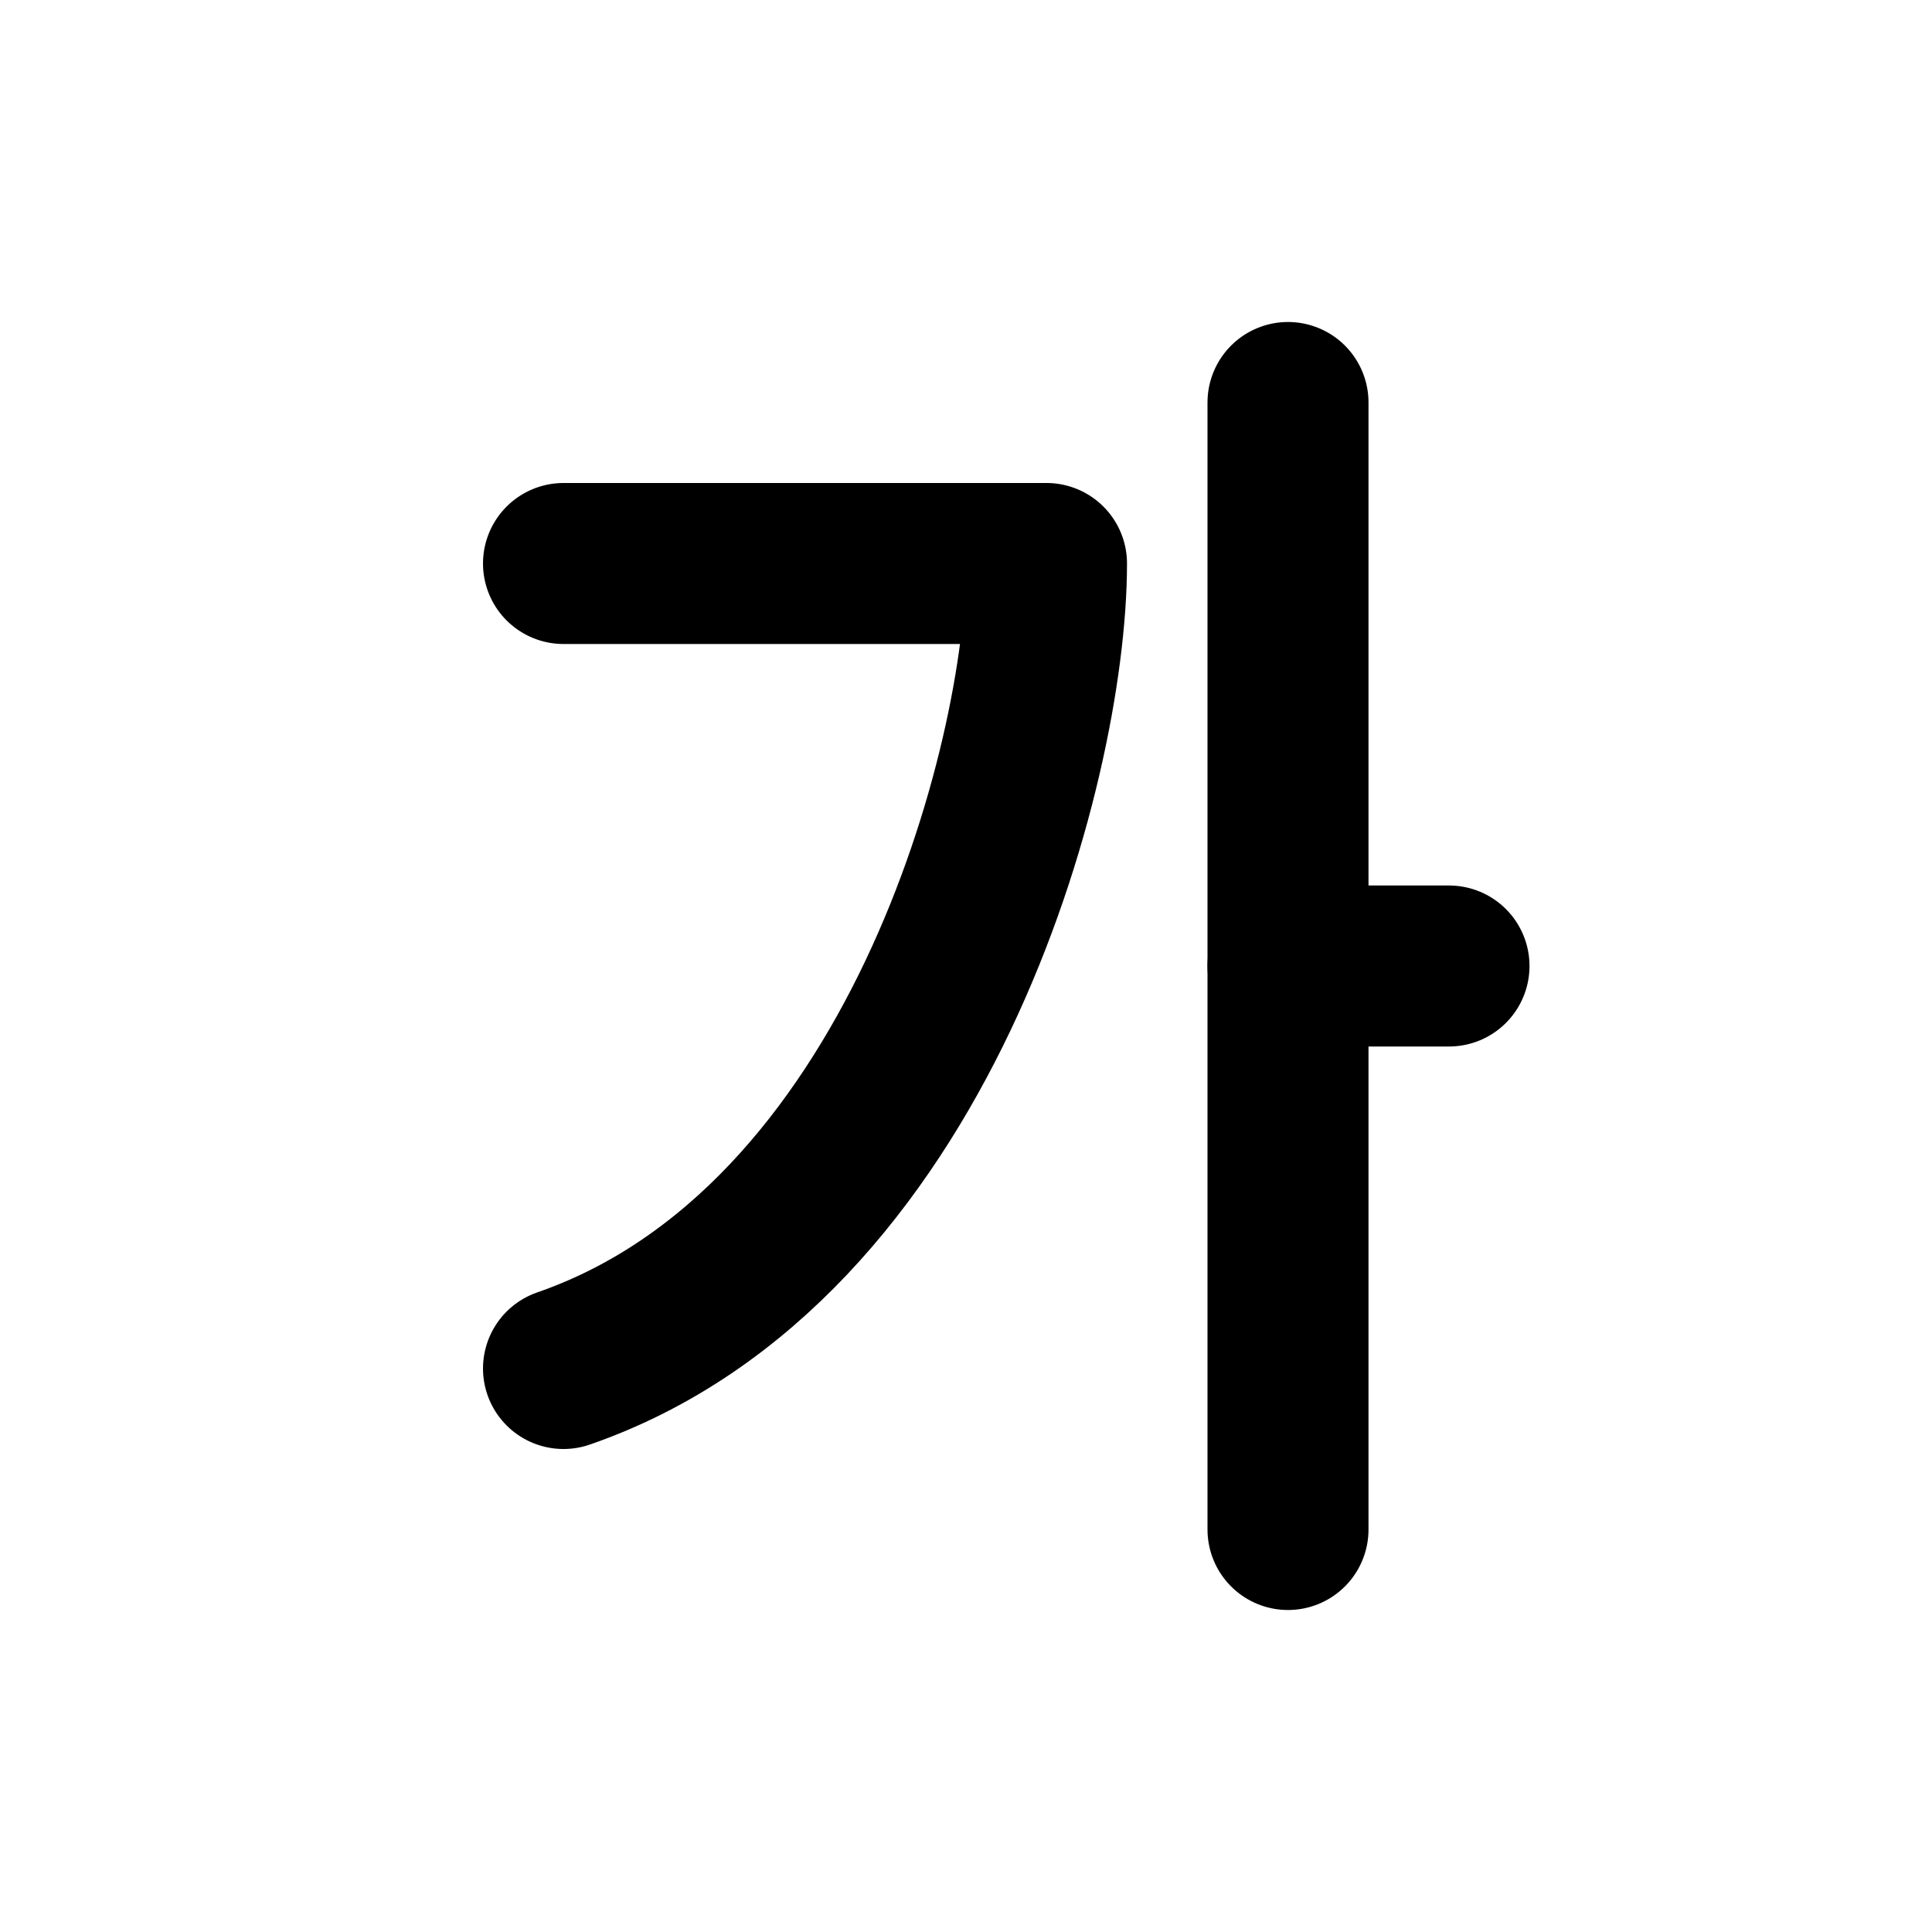 <!--
tags: [language, alphabet, korean, typography, writing, font, character, word, letters, characters]
category: Text
version: "3.8"
unicode: "ff2c"
-->
<svg
  xmlns="http://www.w3.org/2000/svg"
  width="24"
  height="24"
  viewBox="0 0 24 24"
  fill="none"
  stroke="currentColor"
  stroke-width="2"
  stroke-linecap="round"
  stroke-linejoin="round"
>
  <path d="M7 7h6c0 2.5 -1.593 8.474 -6 10" />
  <path d="M16 5v14l0 -14" />
  <path d="M16 12h2" />
</svg>
